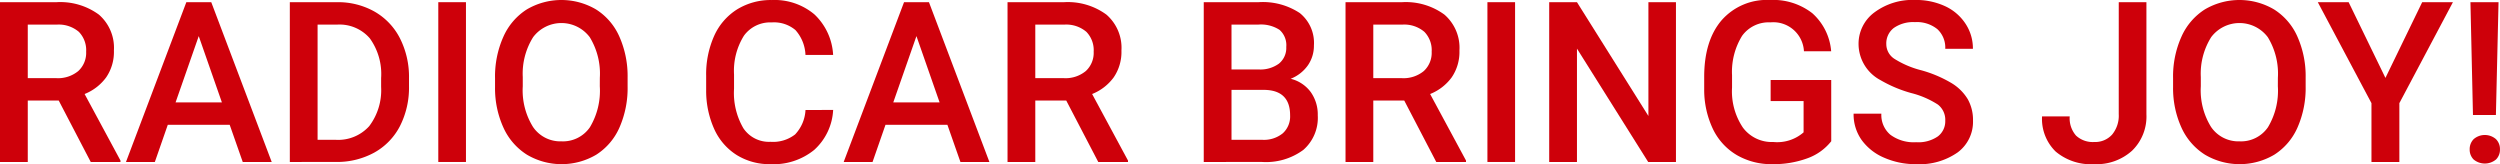 <svg xmlns="http://www.w3.org/2000/svg" width="322.583" height="21.183" viewBox="0 0 322.583 21.183">
  <g id="radio_car_title" transform="translate(-1685.229 -1456.728)">
    <path id="パス_663" data-name="パス 663" d="M1692.805,1469.7h-3.993v7.93h-3.583v-20.617h7.25a8.435,8.435,0,0,1,5.509,1.6,5.664,5.664,0,0,1,1.939,4.634,5.809,5.809,0,0,1-1,3.465,6.362,6.362,0,0,1-2.782,2.147l4.63,8.585v.184h-3.837Zm-3.993-2.888h3.681a4.1,4.1,0,0,0,2.832-.913,3.188,3.188,0,0,0,1.02-2.5,3.39,3.39,0,0,0-.942-2.563,4,4,0,0,0-2.811-.934h-3.78Z" fill="#ce000a"/>
    <path id="パス_664" data-name="パス 664" d="M1714.866,1472.828h-7.986l-1.671,4.8h-3.724l7.788-20.617h3.215l7.8,20.617h-3.738Zm-6.981-2.889h5.976l-2.988-8.553Z" fill="#ce000a"/>
    <path id="パス_665" data-name="パス 665" d="M1722.626,1477.628v-20.617h6.089a9.551,9.551,0,0,1,4.85,1.218,8.3,8.3,0,0,1,3.278,3.455,10.983,10.983,0,0,1,1.161,5.126v1.034a10.931,10.931,0,0,1-1.168,5.154,8.209,8.209,0,0,1-3.328,3.427,10,10,0,0,1-4.949,1.2Zm3.582-17.728v14.868h2.337a5.382,5.382,0,0,0,4.326-1.763,7.684,7.684,0,0,0,1.536-5.062V1466.8a7.874,7.874,0,0,0-1.459-5.126,5.167,5.167,0,0,0-4.233-1.77Z" fill="#ce000a"/>
    <path id="パス_666" data-name="パス 666" d="M1745.353,1477.628h-3.569v-20.617h3.569Z" fill="#ce000a"/>
    <path id="パス_667" data-name="パス 667" d="M1766.211,1467.858a12.643,12.643,0,0,1-1.048,5.317,7.933,7.933,0,0,1-2.995,3.512,8.791,8.791,0,0,1-8.949,0,8.049,8.049,0,0,1-3.03-3.491,12.227,12.227,0,0,1-1.083-5.225v-1.161a12.533,12.533,0,0,1,1.069-5.324,8.033,8.033,0,0,1,3.016-3.534,8.805,8.805,0,0,1,8.935-.013,7.922,7.922,0,0,1,3.009,3.483,12.522,12.522,0,0,1,1.076,5.289Zm-3.583-1.077a9.011,9.011,0,0,0-1.3-5.253,4.571,4.571,0,0,0-7.306-.007,8.834,8.834,0,0,0-1.339,5.147v1.19a8.942,8.942,0,0,0,1.324,5.253,4.262,4.262,0,0,0,3.675,1.855,4.214,4.214,0,0,0,3.66-1.812,9.142,9.142,0,0,0,1.281-5.3Z" fill="#ce000a"/>
    <path id="パス_668" data-name="パス 668" d="M1792.733,1470.916a7.445,7.445,0,0,1-2.436,5.148,8.306,8.306,0,0,1-5.649,1.847,8.035,8.035,0,0,1-4.34-1.168,7.67,7.67,0,0,1-2.9-3.32,11.991,11.991,0,0,1-1.061-5V1466.5a12.083,12.083,0,0,1,1.033-5.14,7.8,7.8,0,0,1,2.967-3.427,8.278,8.278,0,0,1,4.468-1.2,7.975,7.975,0,0,1,5.494,1.847,7.732,7.732,0,0,1,2.421,5.233h-3.569a5.091,5.091,0,0,0-1.295-3.207,4.284,4.284,0,0,0-3.051-.985,4.186,4.186,0,0,0-3.59,1.708,8.534,8.534,0,0,0-1.281,5.011v1.828a9.051,9.051,0,0,0,1.2,5.1,3.971,3.971,0,0,0,3.505,1.758,4.635,4.635,0,0,0,3.172-.949,4.941,4.941,0,0,0,1.344-3.158Z" fill="#ce000a"/>
    <path id="パス_669" data-name="パス 669" d="M1807.474,1472.828h-7.986l-1.671,4.8h-3.725l7.788-20.617h3.215l7.8,20.617h-3.739Zm-6.982-2.889h5.976l-2.987-8.553Z" fill="#ce000a"/>
    <path id="パス_670" data-name="パス 670" d="M1822.809,1469.7h-3.993v7.93h-3.582v-20.617h7.25a8.427,8.427,0,0,1,5.507,1.6,5.662,5.662,0,0,1,1.941,4.634,5.809,5.809,0,0,1-1,3.465,6.366,6.366,0,0,1-2.783,2.147l4.63,8.585v.184h-3.837Zm-3.993-2.888h3.681a4.1,4.1,0,0,0,2.832-.913,3.188,3.188,0,0,0,1.02-2.5,3.39,3.39,0,0,0-.942-2.563,4,4,0,0,0-2.81-.934h-3.781Z" fill="#ce000a"/>
    <path id="パス_671" data-name="パス 671" d="M1840.552,1477.628v-20.617h7.065a8.627,8.627,0,0,1,5.325,1.4,4.939,4.939,0,0,1,1.827,4.177,4.451,4.451,0,0,1-.765,2.549,4.932,4.932,0,0,1-2.237,1.756,4.555,4.555,0,0,1,2.584,1.706,4.971,4.971,0,0,1,.913,3.009,5.491,5.491,0,0,1-1.861,4.461,8.1,8.1,0,0,1-5.332,1.557Zm3.582-11.937h3.512a4.063,4.063,0,0,0,2.613-.757,2.6,2.6,0,0,0,.941-2.146,2.63,2.63,0,0,0-.871-2.209,4.4,4.4,0,0,0-2.712-.679h-3.483Zm0,2.634v6.443h3.98a3.845,3.845,0,0,0,2.633-.836,2.934,2.934,0,0,0,.949-2.322q0-3.214-3.286-3.285Z" fill="#ce000a"/>
    <path id="パス_672" data-name="パス 672" d="M1866.422,1469.7h-3.993v7.93h-3.582v-20.617h7.25a8.43,8.43,0,0,1,5.508,1.6,5.661,5.661,0,0,1,1.94,4.634,5.809,5.809,0,0,1-1,3.465,6.366,6.366,0,0,1-2.783,2.147l4.631,8.585v.184h-3.838Zm-3.993-2.888h3.682a4.1,4.1,0,0,0,2.832-.913,3.191,3.191,0,0,0,1.019-2.5,3.39,3.39,0,0,0-.941-2.563,4,4,0,0,0-2.811-.934h-3.781Z" fill="#ce000a"/>
    <path id="パス_673" data-name="パス 673" d="M1880.724,1477.628h-3.568v-20.617h3.568Z" fill="#ce000a"/>
    <path id="パス_674" data-name="パス 674" d="M1901.483,1477.628H1897.9L1888.71,1463v14.627h-3.582v-20.617h3.582l9.219,14.684v-14.684h3.554Z" fill="#ce000a"/>
    <path id="パス_675" data-name="パス 675" d="M1921.52,1474.952a6.86,6.86,0,0,1-3.1,2.209,12.655,12.655,0,0,1-4.5.75,8.869,8.869,0,0,1-4.588-1.175,7.83,7.83,0,0,1-3.079-3.363,11.78,11.78,0,0,1-1.126-5.105v-1.614q0-4.673,2.238-7.3a7.756,7.756,0,0,1,6.244-2.627,8.213,8.213,0,0,1,5.466,1.706,7.349,7.349,0,0,1,2.435,4.907h-3.512a3.951,3.951,0,0,0-4.318-3.725,4.233,4.233,0,0,0-3.66,1.733,8.824,8.824,0,0,0-1.3,5.086v1.585a8.386,8.386,0,0,0,1.409,5.185,4.645,4.645,0,0,0,3.915,1.846,5.165,5.165,0,0,0,3.908-1.246v-4.036H1913.7v-2.718h7.817Z" fill="#ce000a"/>
    <path id="パス_676" data-name="パス 676" d="M1936.232,1472.318a2.493,2.493,0,0,0-.955-2.1,11.54,11.54,0,0,0-3.449-1.486,16.668,16.668,0,0,1-3.964-1.671,5.292,5.292,0,0,1-2.819-4.617,5.025,5.025,0,0,1,2.032-4.106,8.228,8.228,0,0,1,5.275-1.614,8.907,8.907,0,0,1,3.838.793,6.289,6.289,0,0,1,2.647,2.259,5.781,5.781,0,0,1,.963,3.249h-3.568a3.233,3.233,0,0,0-1.012-2.528,4.187,4.187,0,0,0-2.9-.913,4.36,4.36,0,0,0-2.725.751,2.5,2.5,0,0,0-.97,2.095,2.257,2.257,0,0,0,1.048,1.89,12.011,12.011,0,0,0,3.455,1.473,15.866,15.866,0,0,1,3.865,1.629,6.132,6.132,0,0,1,2.139,2.1,5.459,5.459,0,0,1,.68,2.768,4.906,4.906,0,0,1-1.976,4.1,8.564,8.564,0,0,1-5.359,1.522,10.074,10.074,0,0,1-4.114-.828,6.911,6.911,0,0,1-2.917-2.287,5.7,5.7,0,0,1-1.041-3.4h3.582a3.335,3.335,0,0,0,1.162,2.718,5.078,5.078,0,0,0,3.328.963,4.417,4.417,0,0,0,2.81-.757A2.444,2.444,0,0,0,1936.232,1472.318Z" fill="#ce000a"/>
    <path id="パス_677" data-name="パス 677" d="M1958.619,1457.011h3.569v14.458a6.151,6.151,0,0,1-1.848,4.7,6.822,6.822,0,0,1-4.879,1.741,7.063,7.063,0,0,1-4.984-1.628,5.875,5.875,0,0,1-1.756-4.531h3.568a3.391,3.391,0,0,0,.815,2.471,3.161,3.161,0,0,0,2.357.828,2.936,2.936,0,0,0,2.3-.956,3.819,3.819,0,0,0,.856-2.641Z" fill="#ce000a"/>
    <path id="パス_678" data-name="パス 678" d="M1982.734,1467.858a12.644,12.644,0,0,1-1.048,5.317,7.926,7.926,0,0,1-2.995,3.512,8.793,8.793,0,0,1-8.95,0,8.061,8.061,0,0,1-3.03-3.491,12.269,12.269,0,0,1-1.083-5.225v-1.161a12.533,12.533,0,0,1,1.07-5.324,8.033,8.033,0,0,1,3.015-3.534,8.807,8.807,0,0,1,8.936-.013,7.92,7.92,0,0,1,3.008,3.483,12.507,12.507,0,0,1,1.077,5.289Zm-3.582-1.077a9.018,9.018,0,0,0-1.3-5.253,4.572,4.572,0,0,0-7.307-.007,8.841,8.841,0,0,0-1.338,5.147v1.19a8.956,8.956,0,0,0,1.323,5.253,4.264,4.264,0,0,0,3.675,1.855,4.211,4.211,0,0,0,3.66-1.812,9.134,9.134,0,0,0,1.283-5.3Z" fill="#ce000a"/>
    <path id="パス_679" data-name="パス 679" d="M1993.029,1466.781l4.743-9.77h3.965l-6.911,13.027v7.59h-3.6v-7.59l-6.924-13.027h3.978Z" fill="#ce000a"/>
    <path id="パス_680" data-name="パス 680" d="M2003.9,1476.007a1.817,1.817,0,0,1,.523-1.333,2.2,2.2,0,0,1,2.86,0,1.815,1.815,0,0,1,.525,1.333,1.78,1.78,0,0,1-.51,1.3,2.259,2.259,0,0,1-2.889,0A1.779,1.779,0,0,1,2003.9,1476.007Zm3.383-4.439h-2.959l-.326-14.557h3.625Z" fill="#ce000a"/>
  </g>
</svg>
